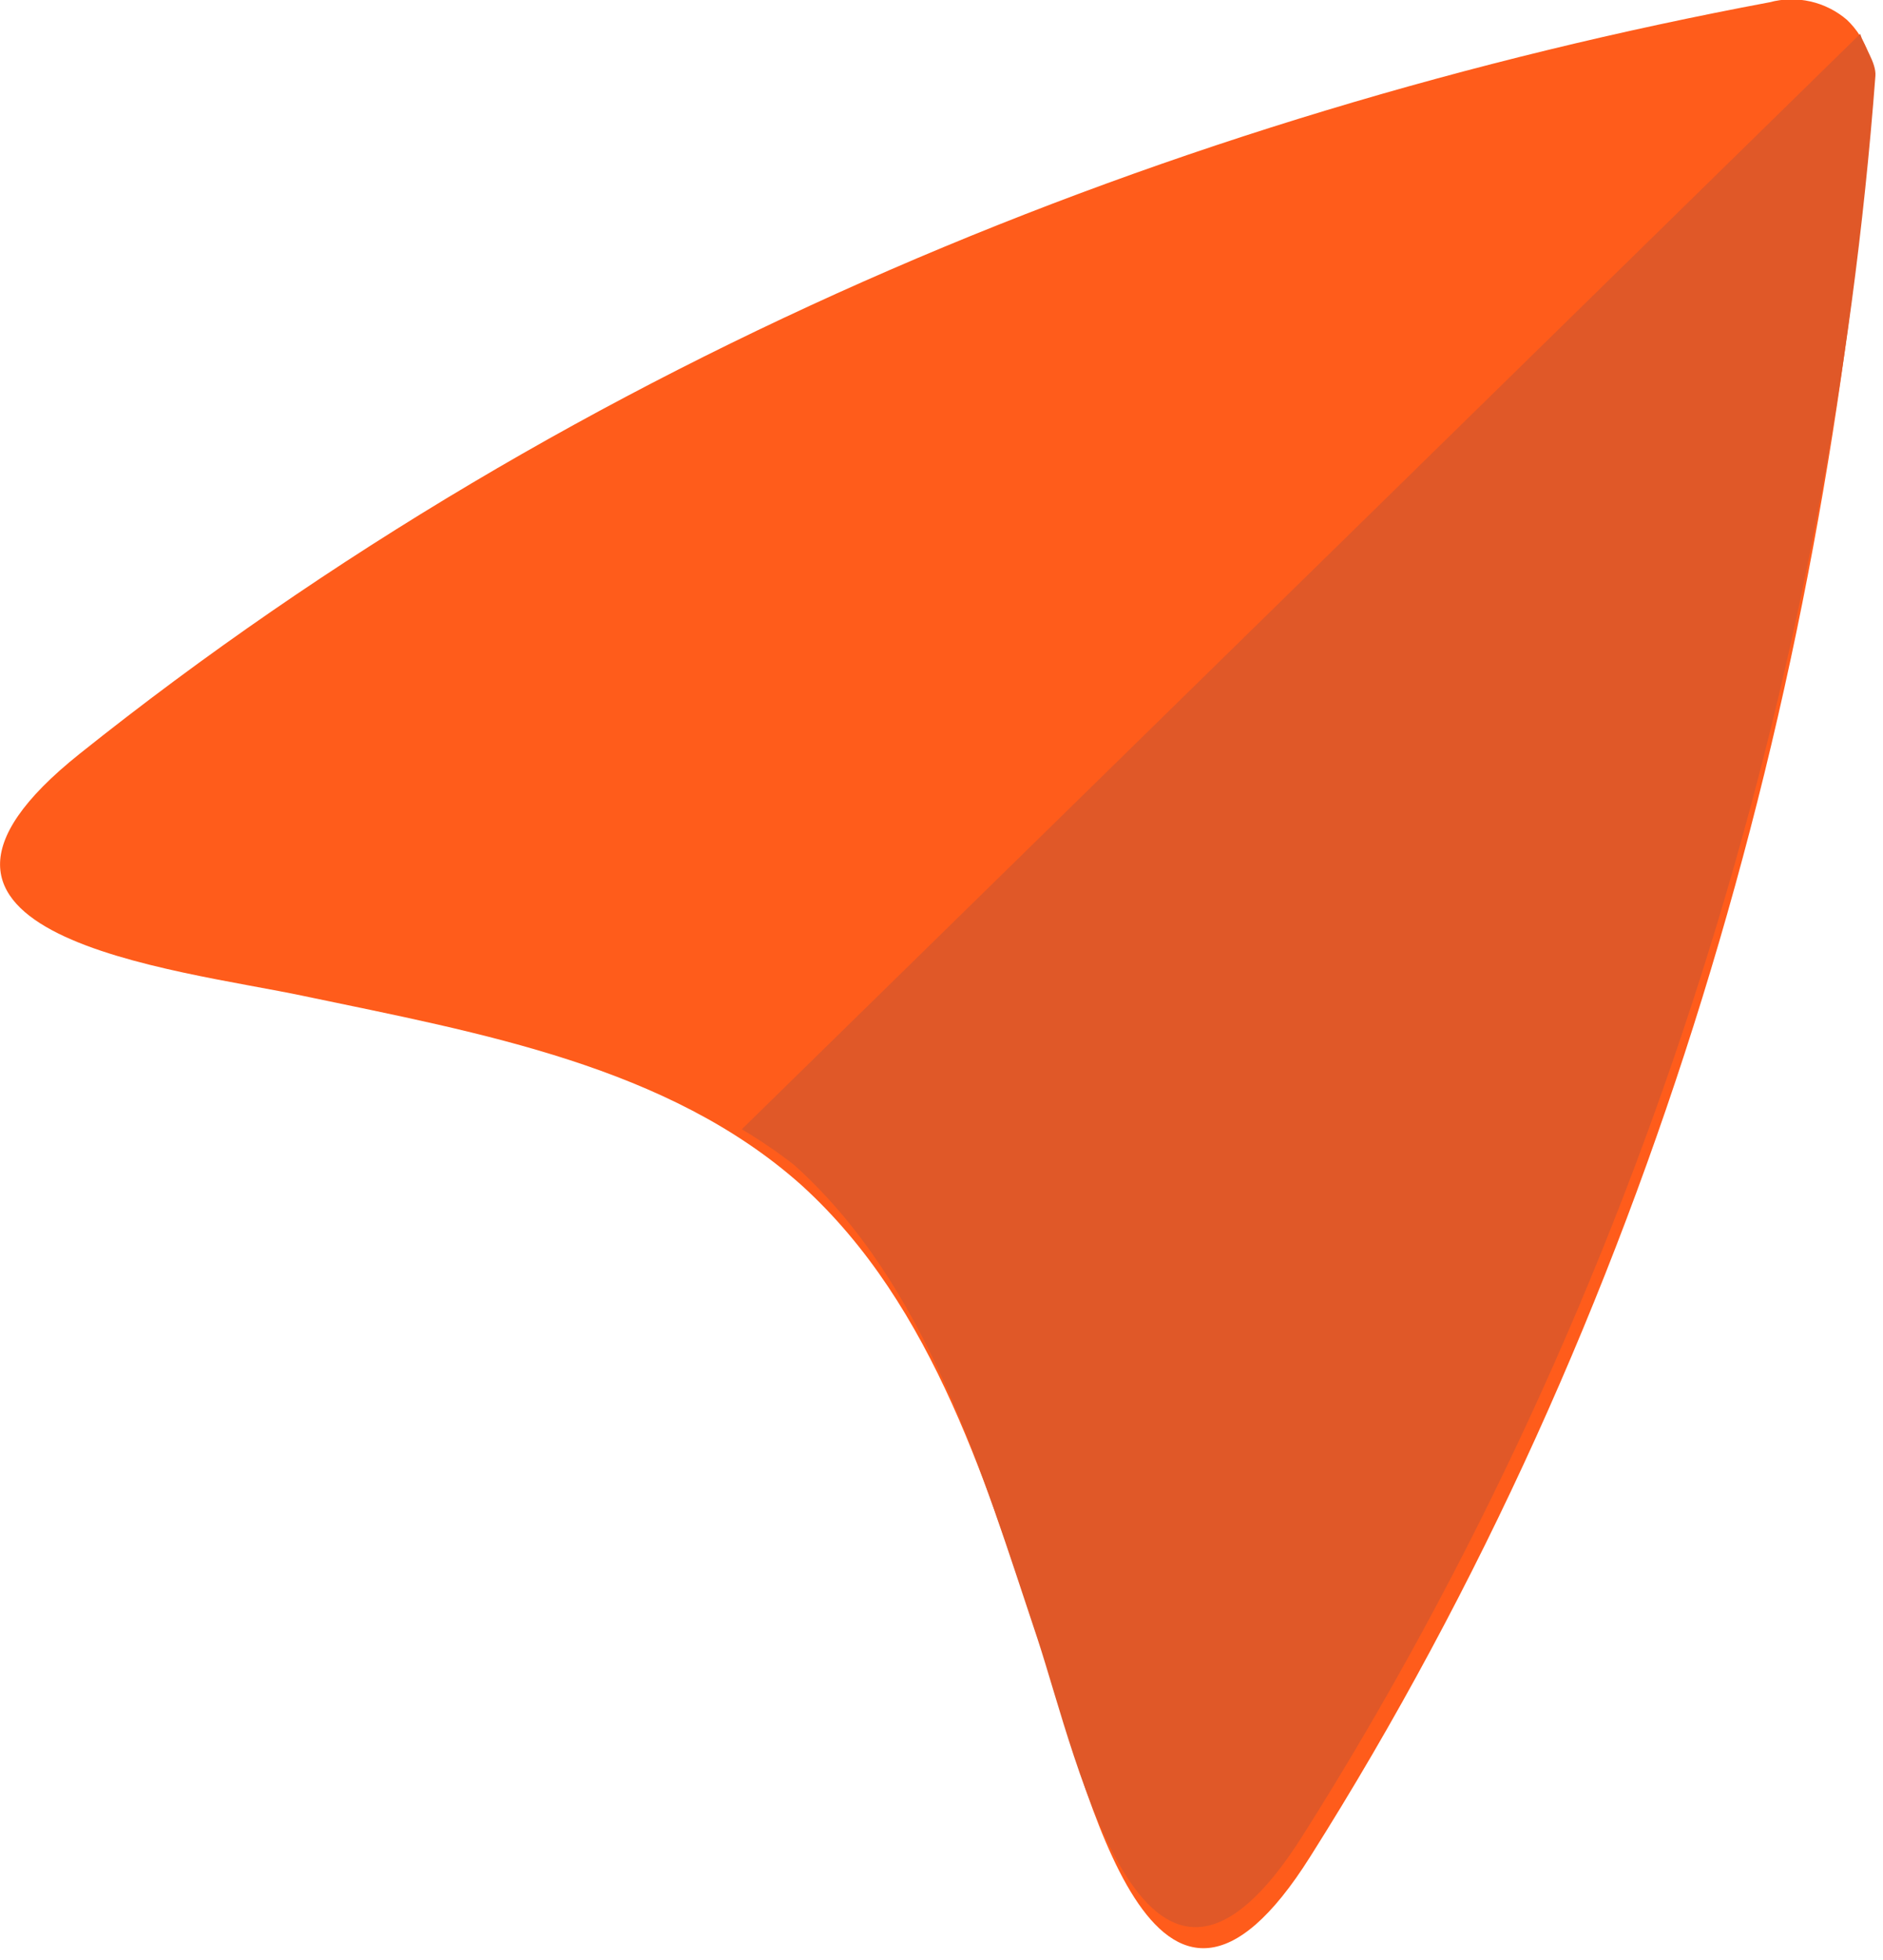 <svg width="124" height="129" viewBox="0 0 124 129" fill="none" xmlns="http://www.w3.org/2000/svg">
<path d="M86.28 122.21C108.8 86.591 120.28 45.751 123.28 6.21C123.422 5.321 123.346 4.411 123.058 3.557C122.771 2.704 122.281 1.933 121.63 1.31C120.939 0.716 120.113 0.299 119.224 0.097C118.335 -0.105 117.41 -0.087 116.53 0.15C77.51 7.47 38.17 23.32 5.24 49.62C-9.86 61.67 11.66 63.781 20.06 65.57C31.67 68.001 44 70.18 52.77 78.001C61.59 86.001 65.07 98.001 68.8 109.22C71.5 117.38 76 138.54 86.28 122.21Z" fill="#FF5C1B"/>
<path d="M48.85 74.331C50.051 75.044 51.207 75.832 52.31 76.691C61.05 84.561 64.54 96.561 68.31 107.83C71 115.99 75.46 137.15 85.78 120.83C108.31 85.21 120.5 44.54 123.5 5C123.565 4.124 122.75 3.073 122.5 2.23L48.85 74.331Z" fill="#E05828"/>
</svg>
